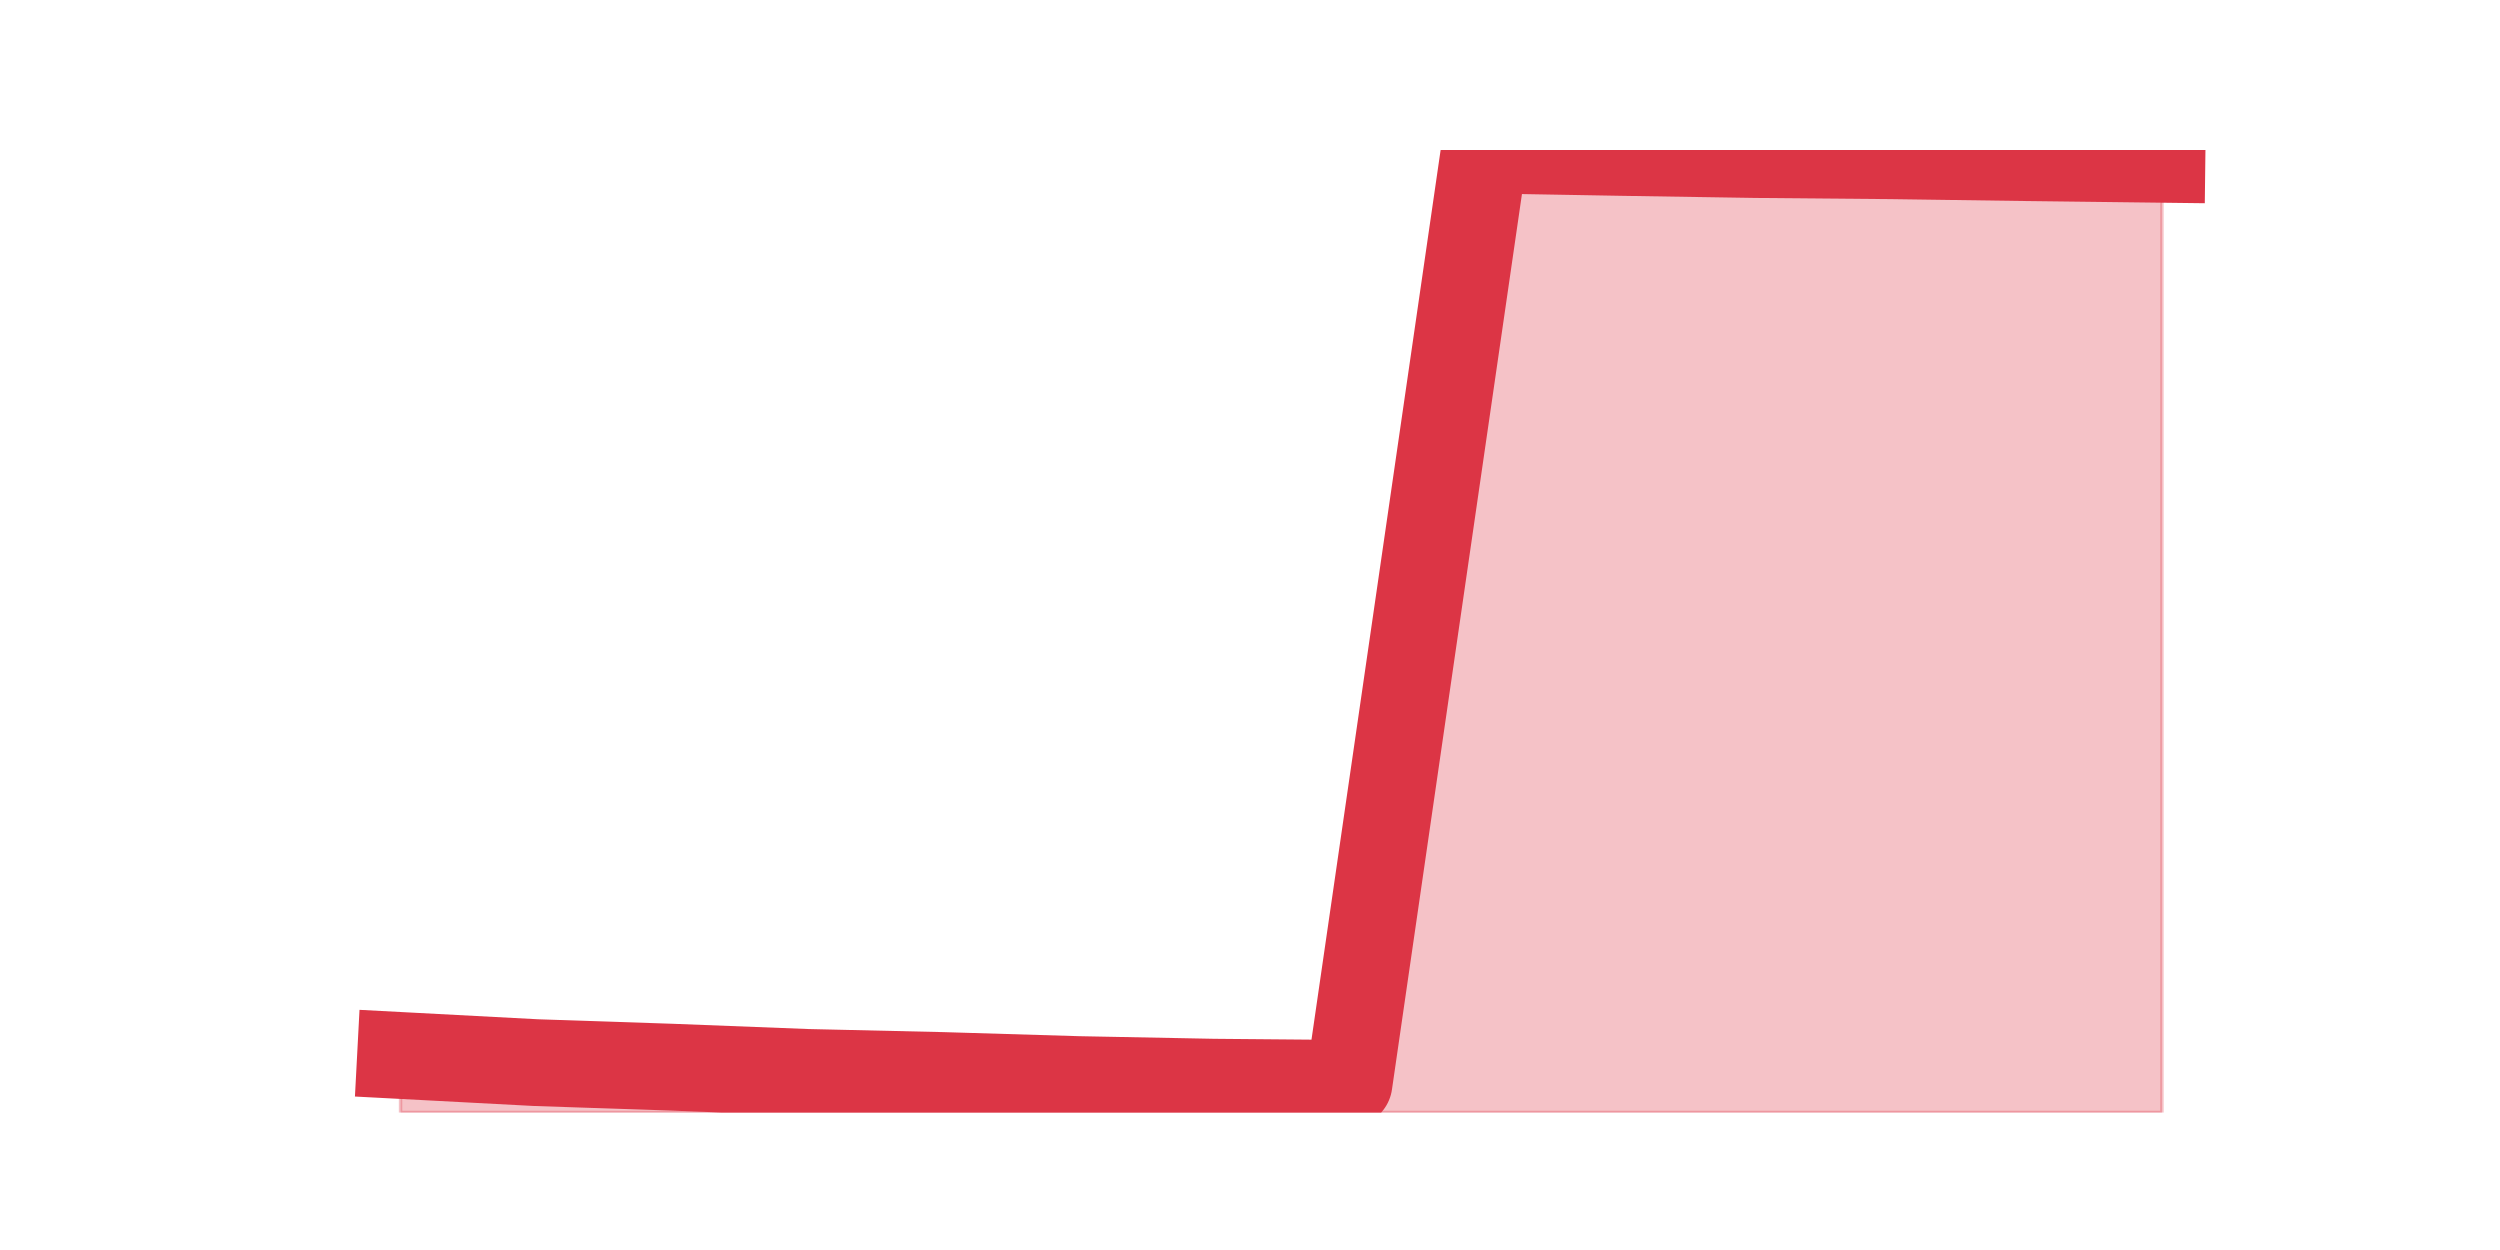 <?xml version="1.0" encoding="utf-8" standalone="no"?>
<!DOCTYPE svg PUBLIC "-//W3C//DTD SVG 1.1//EN"
  "http://www.w3.org/Graphics/SVG/1.1/DTD/svg11.dtd">
<!-- Created with matplotlib (https://matplotlib.org/) -->
<svg height="360pt" version="1.1" viewBox="0 0 720 360" width="720pt" xmlns="http://www.w3.org/2000/svg" xmlns:xlink="http://www.w3.org/1999/xlink">
 <defs>
  <style type="text/css">*{stroke-linecap:butt;stroke-linejoin:round;}</style>
 </defs>
 <g id="figure_1">
  <g id="patch_1">
   <path d="M 0 360 
L 720 360 
L 720 0 
L 0 0 
z
" style="fill:none;"/>
  </g>
  <g id="axes_1">
   <g id="matplotlib.axis_1"/>
   <g id="matplotlib.axis_2"/>
   <g id="PolyCollection_1">
    <defs>
     <path d="M 115.364 -56.023 
L 115.364 -39.6 
L 154.385 -39.6 
L 193.406 -39.6 
L 232.427 -39.6 
L 271.448 -39.6 
L 310.469 -39.6 
L 349.49 -39.6 
L 388.51 -39.6 
L 427.531 -39.6 
L 466.552 -39.6 
L 505.573 -39.6 
L 544.594 -39.6 
L 583.615 -39.6 
L 622.636 -39.6 
L 622.636 -314.12 
L 622.636 -314.12 
L 583.615 -314.601 
L 544.594 -315.151 
L 505.573 -315.494 
L 466.552 -316.113 
L 427.531 -316.8 
L 388.51 -47.983 
L 349.49 -48.327 
L 310.469 -49.083 
L 271.448 -50.251 
L 232.427 -51.144 
L 193.406 -52.656 
L 154.385 -53.962 
L 115.364 -56.023 
z
" id="mdcf421f6fb" style="stroke:#dc3545;stroke-opacity:0.3;"/>
    </defs>
    <g clip-path="url(#p633d922e46)">
     <use style="fill:#dc3545;fill-opacity:0.3;stroke:#dc3545;stroke-opacity:0.3;" x="0" xlink:href="#mdcf421f6fb" y="360"/>
    </g>
   </g>
   <g id="line2d_1">
    <path clip-path="url(#p633d922e46)" d="M 115.364 303.977 
L 154.385 306.038 
L 193.406 307.344 
L 232.427 308.856 
L 271.448 309.749 
L 310.469 310.917 
L 349.49 311.673 
L 388.51 312.017 
L 427.531 43.2 
L 466.552 43.887 
L 505.573 44.506 
L 544.594 44.849 
L 583.615 45.399 
L 622.636 45.88 
" style="fill:none;stroke:#dc3545;stroke-linecap:square;stroke-width:25;"/>
   </g>
  </g>
 </g>
 <defs>
  <clipPath id="p633d922e46">
   <rect height="277.2" width="558" x="90" y="43.2"/>
  </clipPath>
 </defs>
</svg>
